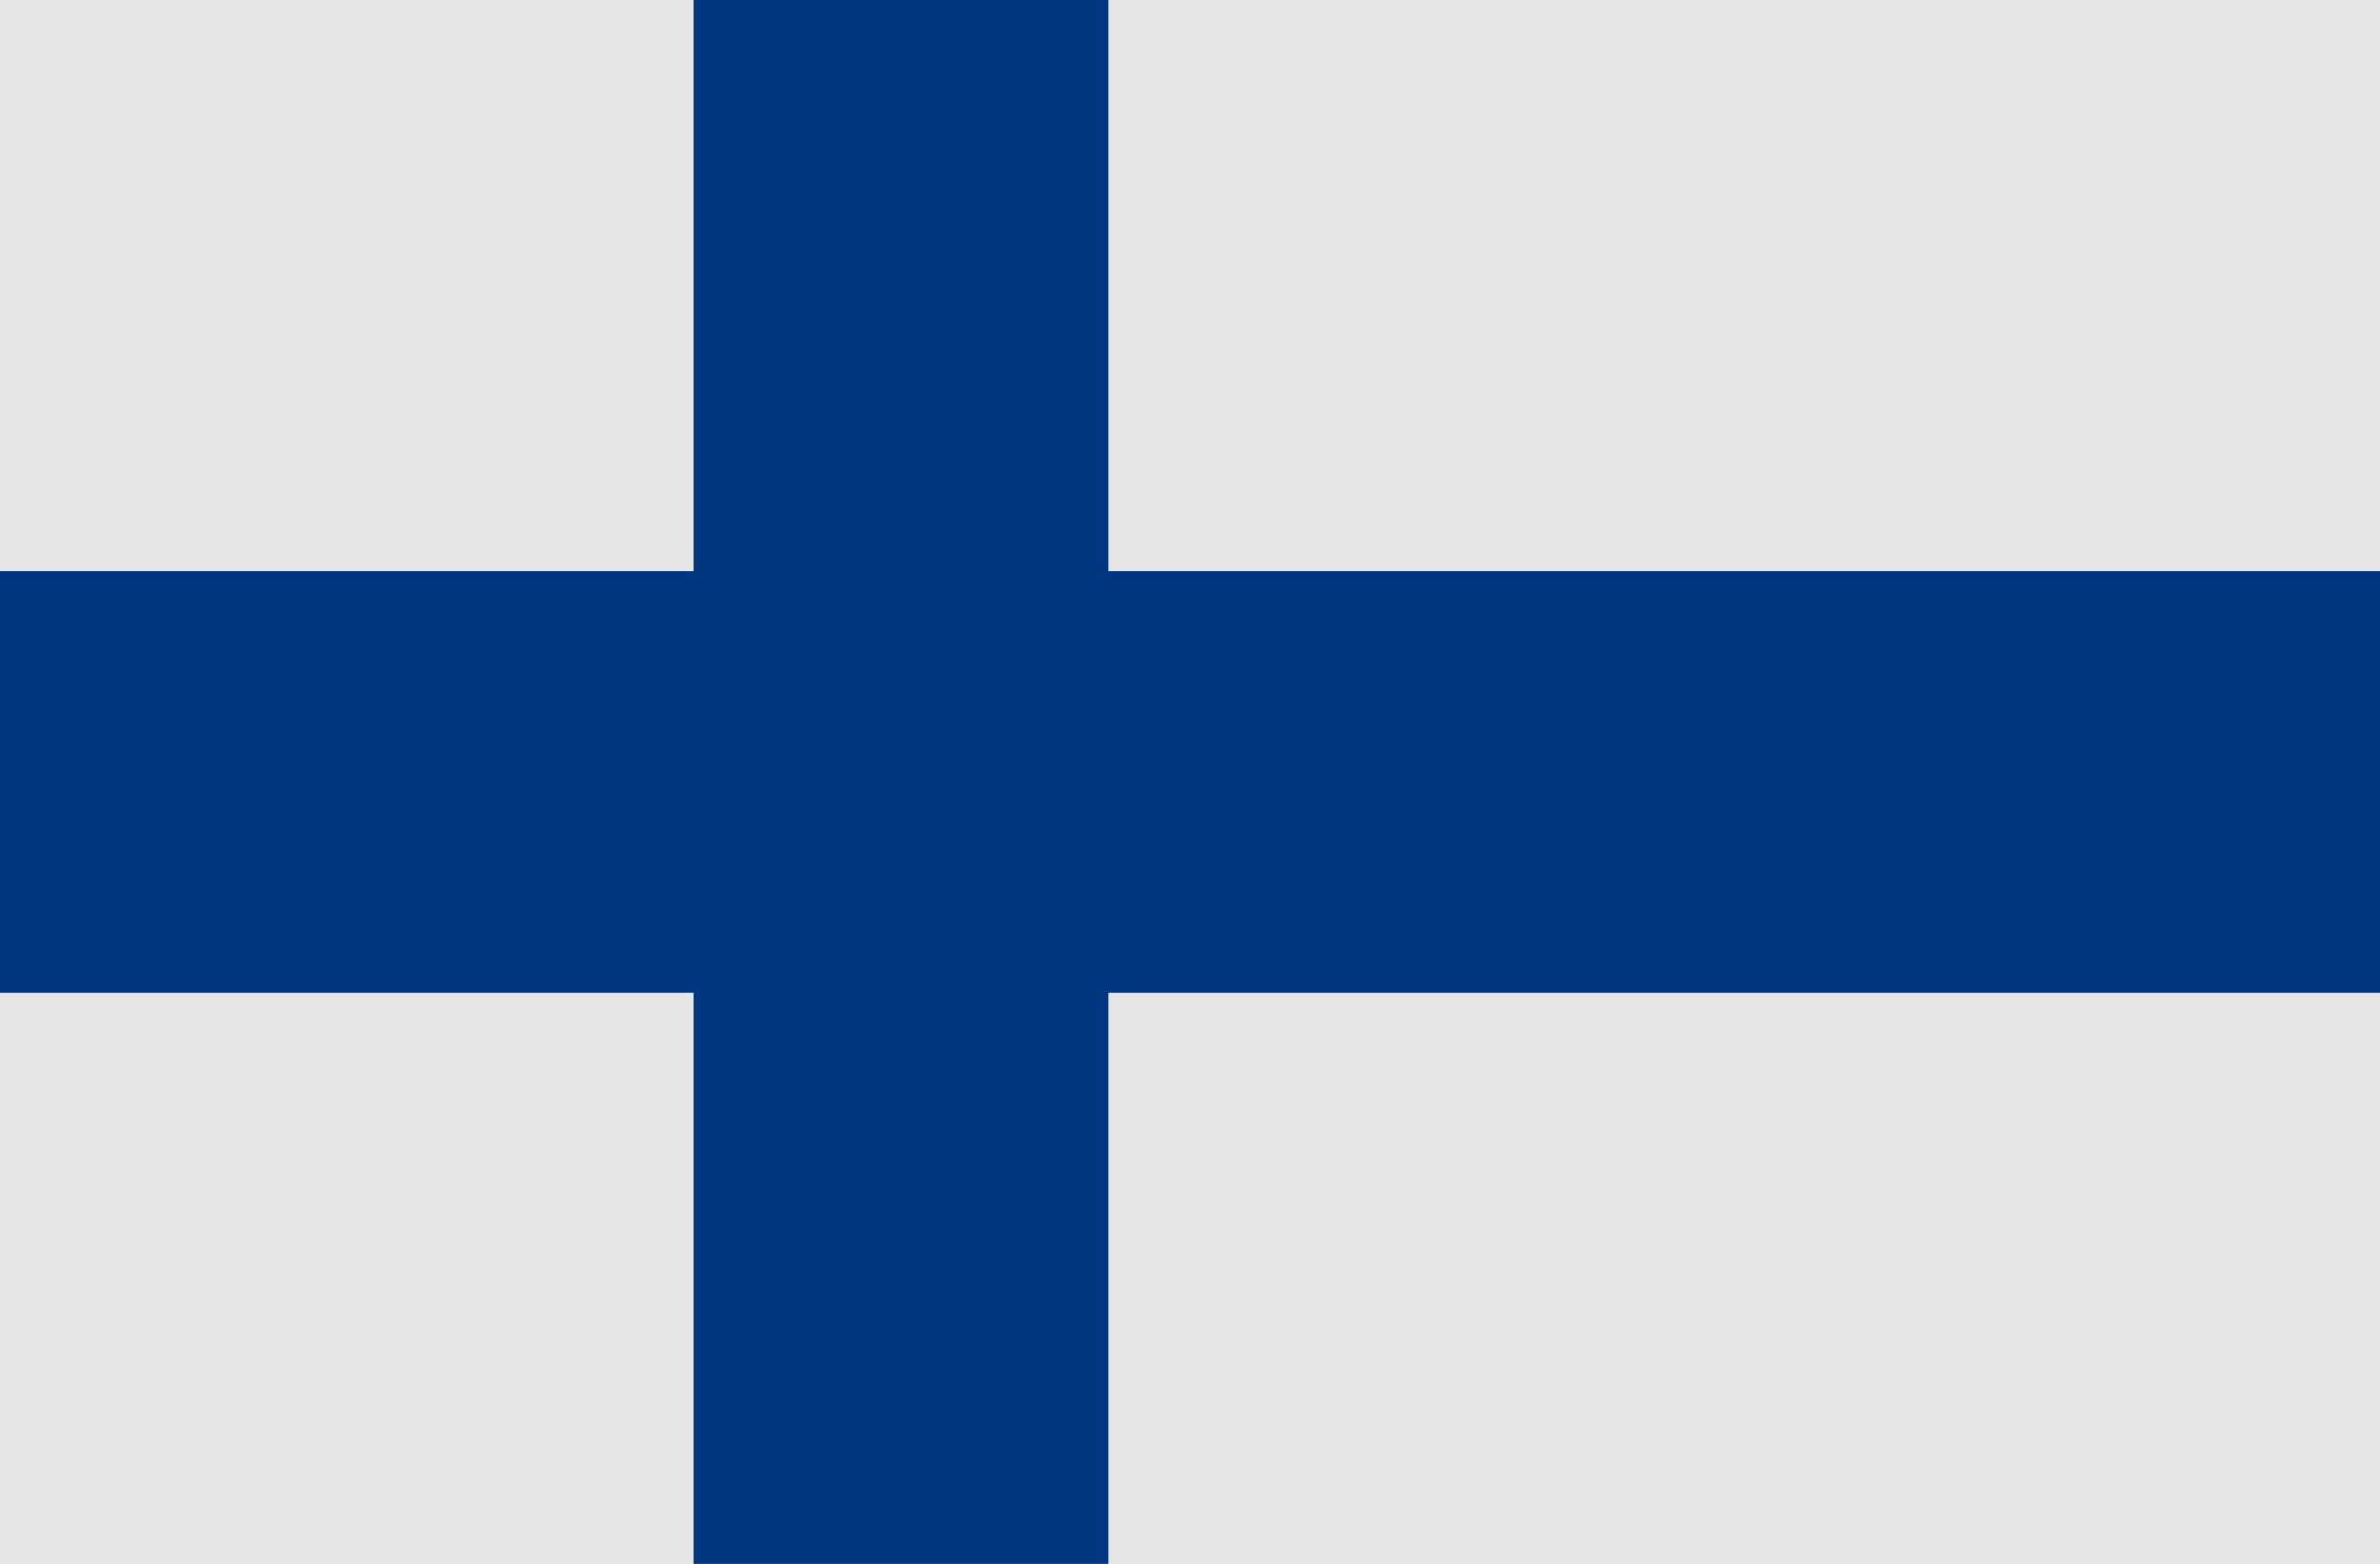 <?xml version="1.0" encoding="utf-8"?>
<!-- Generator: Adobe Illustrator 25.1.0, SVG Export Plug-In . SVG Version: 6.00 Build 0)  -->
<svg version="1.1" id="Слой_1" xmlns="http://www.w3.org/2000/svg" xmlns:xlink="http://www.w3.org/1999/xlink" x="0px" y="0px"
	 viewBox="0 0 35 23" style="enable-background:new 0 0 35 23;" xml:space="preserve">
<style type="text/css">
	.st0{fill:#E5E5E5;}
	.st1{fill:#003680;}
</style>
<g>
	<rect y="0" class="st0" width="35" height="23"/>
	<polygon class="st1" points="35,8.4 16.3,8.4 16.3,0 10.2,0 10.2,8.4 0,8.4 0,14.6 10.2,14.6 10.2,23 16.3,23 16.3,14.6 35,14.6 	
		"/>
</g>
</svg>
